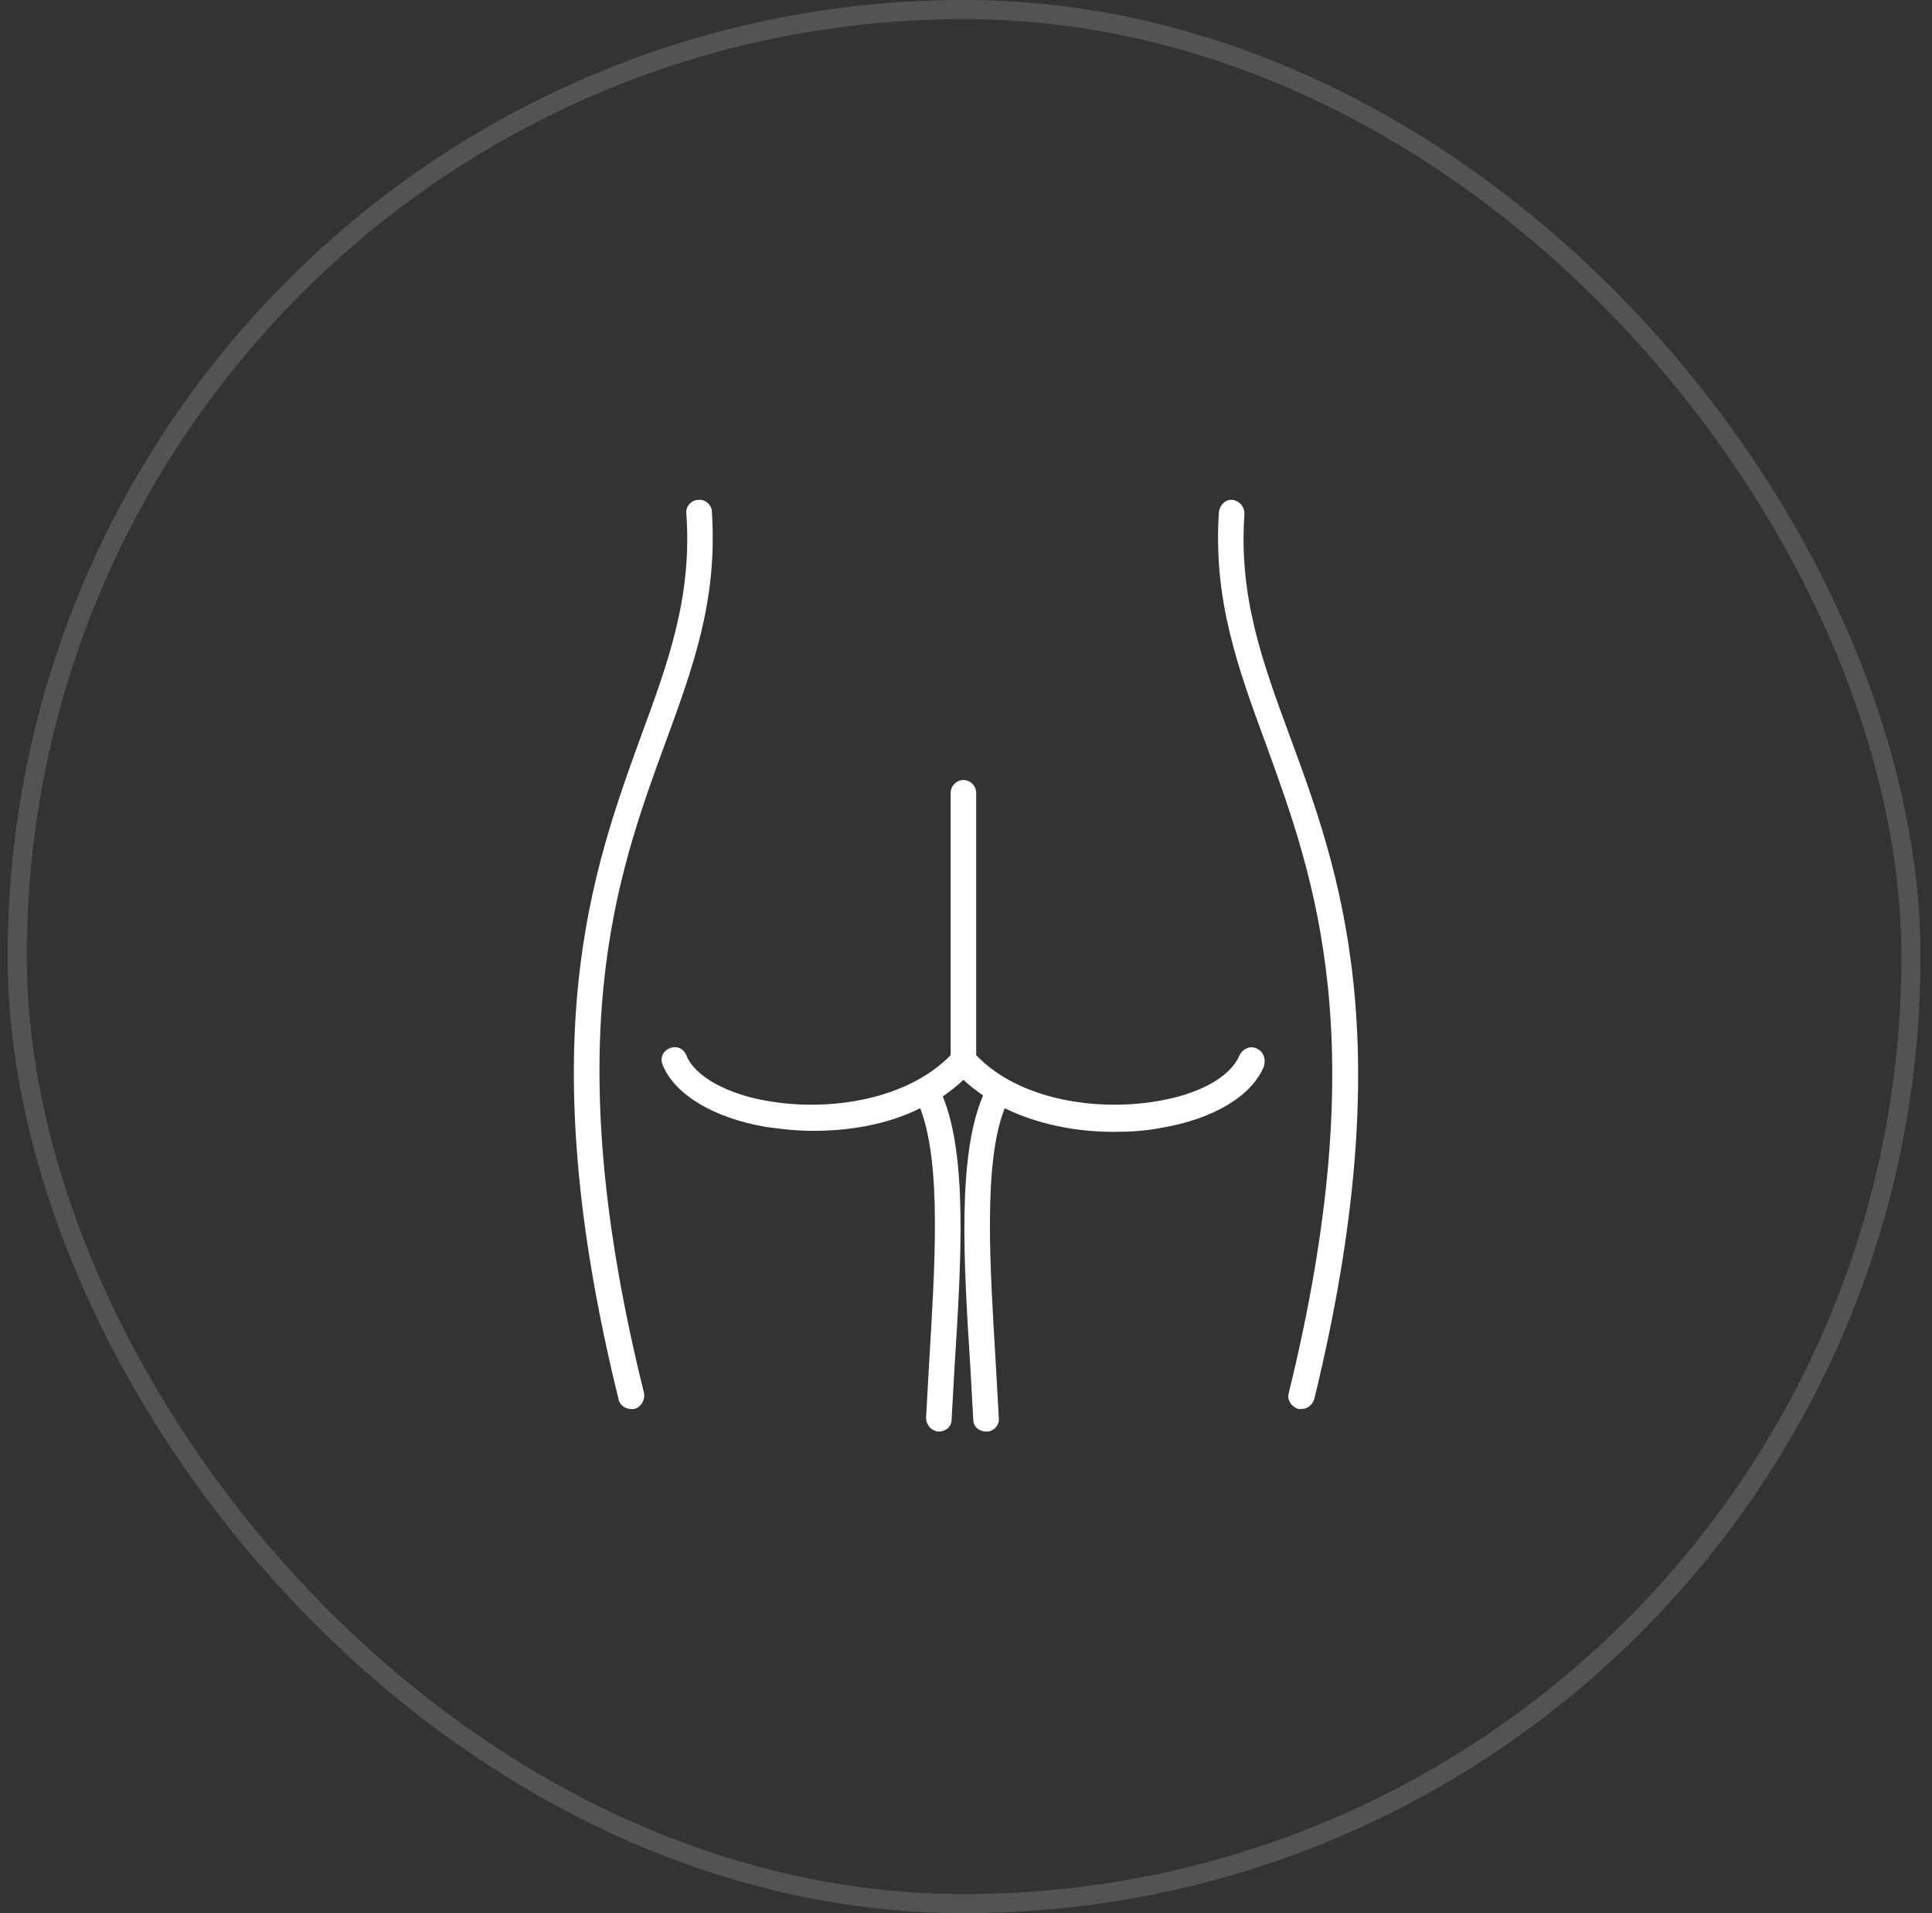 <svg xmlns="http://www.w3.org/2000/svg" width="101" height="100" viewBox="0 0 101 100" fill="none"><rect x="0" y="0" width="101" height="100" fill="#333333" stroke="none"/><rect x="0.9" y="0.5" width="99" height="99" rx="49.5" stroke="white" stroke-opacity="0.16"></rect><path d="M67.42 38.458C65.981 34.554 64.748 31.163 65.058 26.849C65.058 26.489 64.802 26.181 64.442 26.13C64.082 26.078 63.775 26.386 63.723 26.745C63.415 31.368 64.698 34.862 66.188 38.919C68.705 45.854 71.889 54.432 67.37 72.823C67.267 73.183 67.525 73.542 67.885 73.646H68.04C68.347 73.646 68.604 73.441 68.707 73.131C73.276 54.382 70.04 45.548 67.42 38.458Z" fill="white"></path><path d="M34.749 38.921C36.239 34.862 37.522 31.37 37.215 26.745C37.215 26.386 36.855 26.078 36.495 26.13C36.136 26.13 35.828 26.489 35.88 26.849C36.187 31.164 34.956 34.554 33.517 38.458C30.949 45.546 27.713 54.382 32.336 73.133C32.387 73.441 32.695 73.648 33.003 73.648H33.158C33.517 73.544 33.722 73.185 33.672 72.825C29.098 54.434 32.232 45.804 34.749 38.921Z" fill="white"></path><path d="M65.673 54.793C65.314 54.638 64.954 54.845 64.799 55.153C64.336 56.283 62.694 57.207 60.433 57.566C57.35 58.081 53.293 57.515 51.033 55.153V41.438C51.033 41.078 50.725 40.77 50.365 40.77C50.006 40.77 49.698 41.078 49.698 41.438V55.153C47.386 57.517 43.327 58.081 40.246 57.566C37.985 57.207 36.291 56.231 35.88 55.153C35.724 54.793 35.365 54.638 35.005 54.793C34.646 54.948 34.491 55.308 34.646 55.667C35.262 57.209 37.318 58.44 40.039 58.903C40.81 59.007 41.632 59.108 42.504 59.108C44.354 59.108 46.356 58.8 48.105 57.926C49.235 60.854 48.875 66.144 48.567 71.333C48.516 72.257 48.464 73.182 48.412 74.106C48.412 74.466 48.669 74.774 49.028 74.825H49.08C49.439 74.825 49.747 74.569 49.747 74.209C49.799 73.286 49.851 72.36 49.902 71.436C50.262 65.787 50.57 60.443 49.286 57.31C49.646 57.054 50.057 56.746 50.365 56.436C50.673 56.744 51.033 57 51.392 57.258C50.057 60.391 50.365 65.787 50.725 71.436C50.776 72.36 50.828 73.286 50.88 74.21C50.88 74.569 51.188 74.825 51.547 74.825H51.599C51.958 74.825 52.266 74.466 52.215 74.106C52.163 73.183 52.111 72.257 52.06 71.333C51.752 66.144 51.392 60.803 52.523 57.926C54.32 58.8 56.325 59.16 58.224 59.16C59.098 59.16 59.918 59.108 60.689 58.955C63.462 58.492 65.467 57.261 66.082 55.719C66.186 55.308 66.033 54.948 65.673 54.793Z" fill="white"></path></svg>